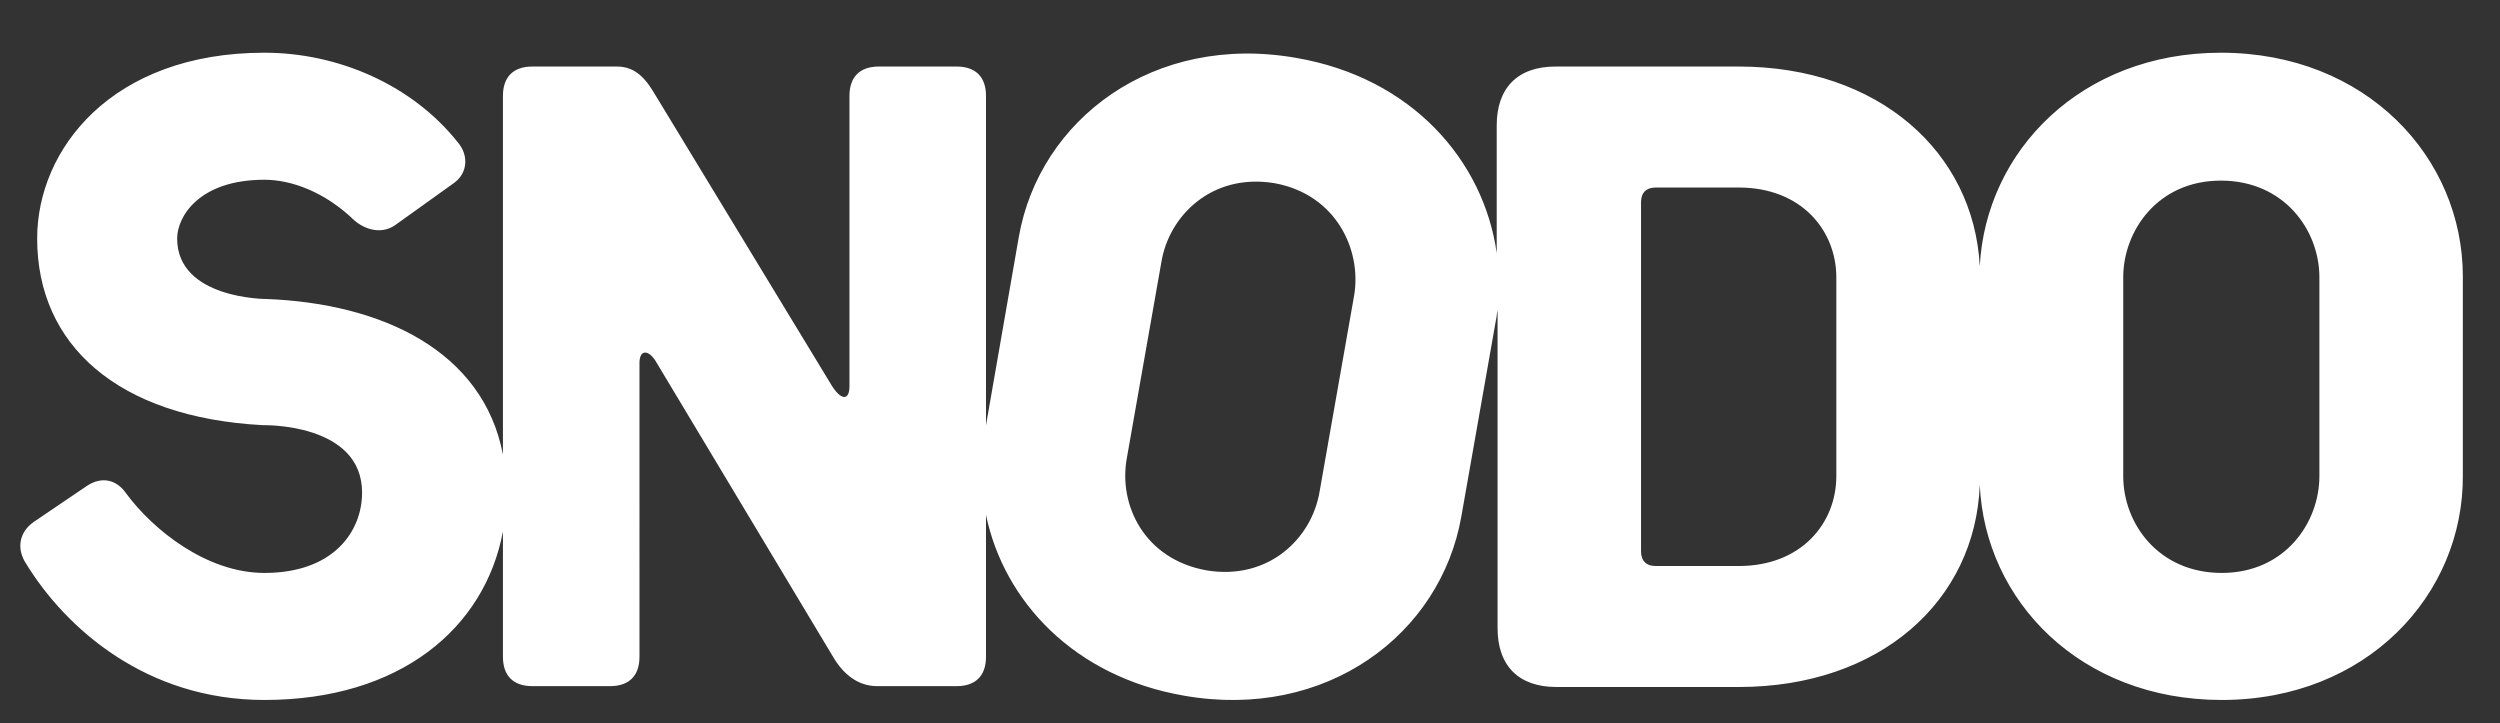 <?xml version="1.0" encoding="utf-8"?>
<!-- Generator: Adobe Illustrator 24.3.0, SVG Export Plug-In . SVG Version: 6.00 Build 0)  -->
<svg version="1.1" id="Livello_1" xmlns="http://www.w3.org/2000/svg" xmlns:xlink="http://www.w3.org/1999/xlink" x="0px" y="0px"
	 viewBox="0 0 289.3 83.7" style="enable-background:new 0 0 289.3 83.7;" xml:space="preserve">
<rect x="0" y="0" width="289.3" height="83.7" fill="#333333" stroke="none"/>
<style type="text/css">
	.st0{fill:#FFFFFF;}
</style>
<g>
	<path class="st0" d="M285,32c0-13.8-11.2-25.9-28-25.9c-16.2,0-27.2,11.4-27.9,24.7c-0.7-13.2-11.7-23.1-27.9-23.1H180
		c-4.4,0-6.8,2.5-6.8,6.8v14.8C171.7,18.6,163.4,9,150,6.7c-16.5-2.9-29.7,7.1-32.1,20.7l-3.8,21.8V11.1c0-2.2-1.2-3.4-3.4-3.4h-9
		c-2.2,0-3.4,1.2-3.4,3.4v33.6c0,1.6-0.9,1.7-2,0L75.9,11.1c-1.1-1.9-2.3-3.4-4.5-3.4h-9.8c-2.2,0-3.4,1.2-3.4,3.4v41.5
		c-2.3-12-14-17.5-27.4-18c0,0-10.3,0-10.3-7c0-2.5,2.5-6.8,10.1-6.8c3.1,0,7,1.4,10.4,4.7c1.4,1.2,3.3,1.6,4.8,0.5l6.7-4.8
		c1.7-1.2,1.7-3.3,0.5-4.7C47.7,9.8,39.1,6.1,30.6,6.1C12.9,6.1,4.3,17.3,4.3,27.6c0,12.3,9.3,20.7,26.1,21.6c0,0,11.5-0.3,11.5,7.8
		c0,4.5-3.3,9.3-11.3,9.3c-6.7,0-12.9-5-16-9.2c-1.1-1.6-2.8-2-4.5-0.9l-6.2,4.2c-1.7,1.2-2,3.1-0.9,4.8C7.6,72.7,16.9,81,30.6,81
		c15.7,0,25.5-8.3,27.6-19.5V76c0,2.2,1.2,3.4,3.4,3.4h9c2.2,0,3.4-1.2,3.4-3.4V42c0-1.6,1.1-1.6,2,0l20.4,34
		c1.1,1.9,2.8,3.4,5.1,3.4h9.2c2.2,0,3.4-1.2,3.4-3.4V59.6c2.1,10,10.2,18.7,22.9,20.9c16.5,2.9,29.7-7.1,32.1-20.7l4-22.7
		c0.1-0.4,0.1-0.8,0.2-1.2v36.8c0,4.4,2.5,6.8,6.8,6.8h21.1c16.4,0,27.4-10,27.9-23.4c0.6,13.4,11.6,24.9,28,24.9
		c16.8,0,28-12.2,27.9-26V32z M156.7,34.2l-4,22.7c-0.9,5.4-5.9,10.3-13.1,9.1c-7.2-1.3-10.2-7.6-9.2-13l4-22.7
		c0.9-5.4,5.9-10.3,13.1-9.1C154.6,22.5,157.6,28.9,156.7,34.2z M212.5,55.1c0,5.4-4,10.4-11.3,10.4h-9.6c-1.1,0-1.7-0.6-1.7-1.7
		V23.4c0-1.1,0.6-1.7,1.7-1.7h9.6c7.3,0,11.3,5,11.3,10.4V55.1z M257.1,66.3c-7.3,0-11.4-5.7-11.4-11.2v-23c0-5.4,4-11.2,11.3-11.2
		s11.4,5.7,11.4,11.2v23C268.4,60.5,264.4,66.3,257.1,66.3z"/>
</g>
</svg>
